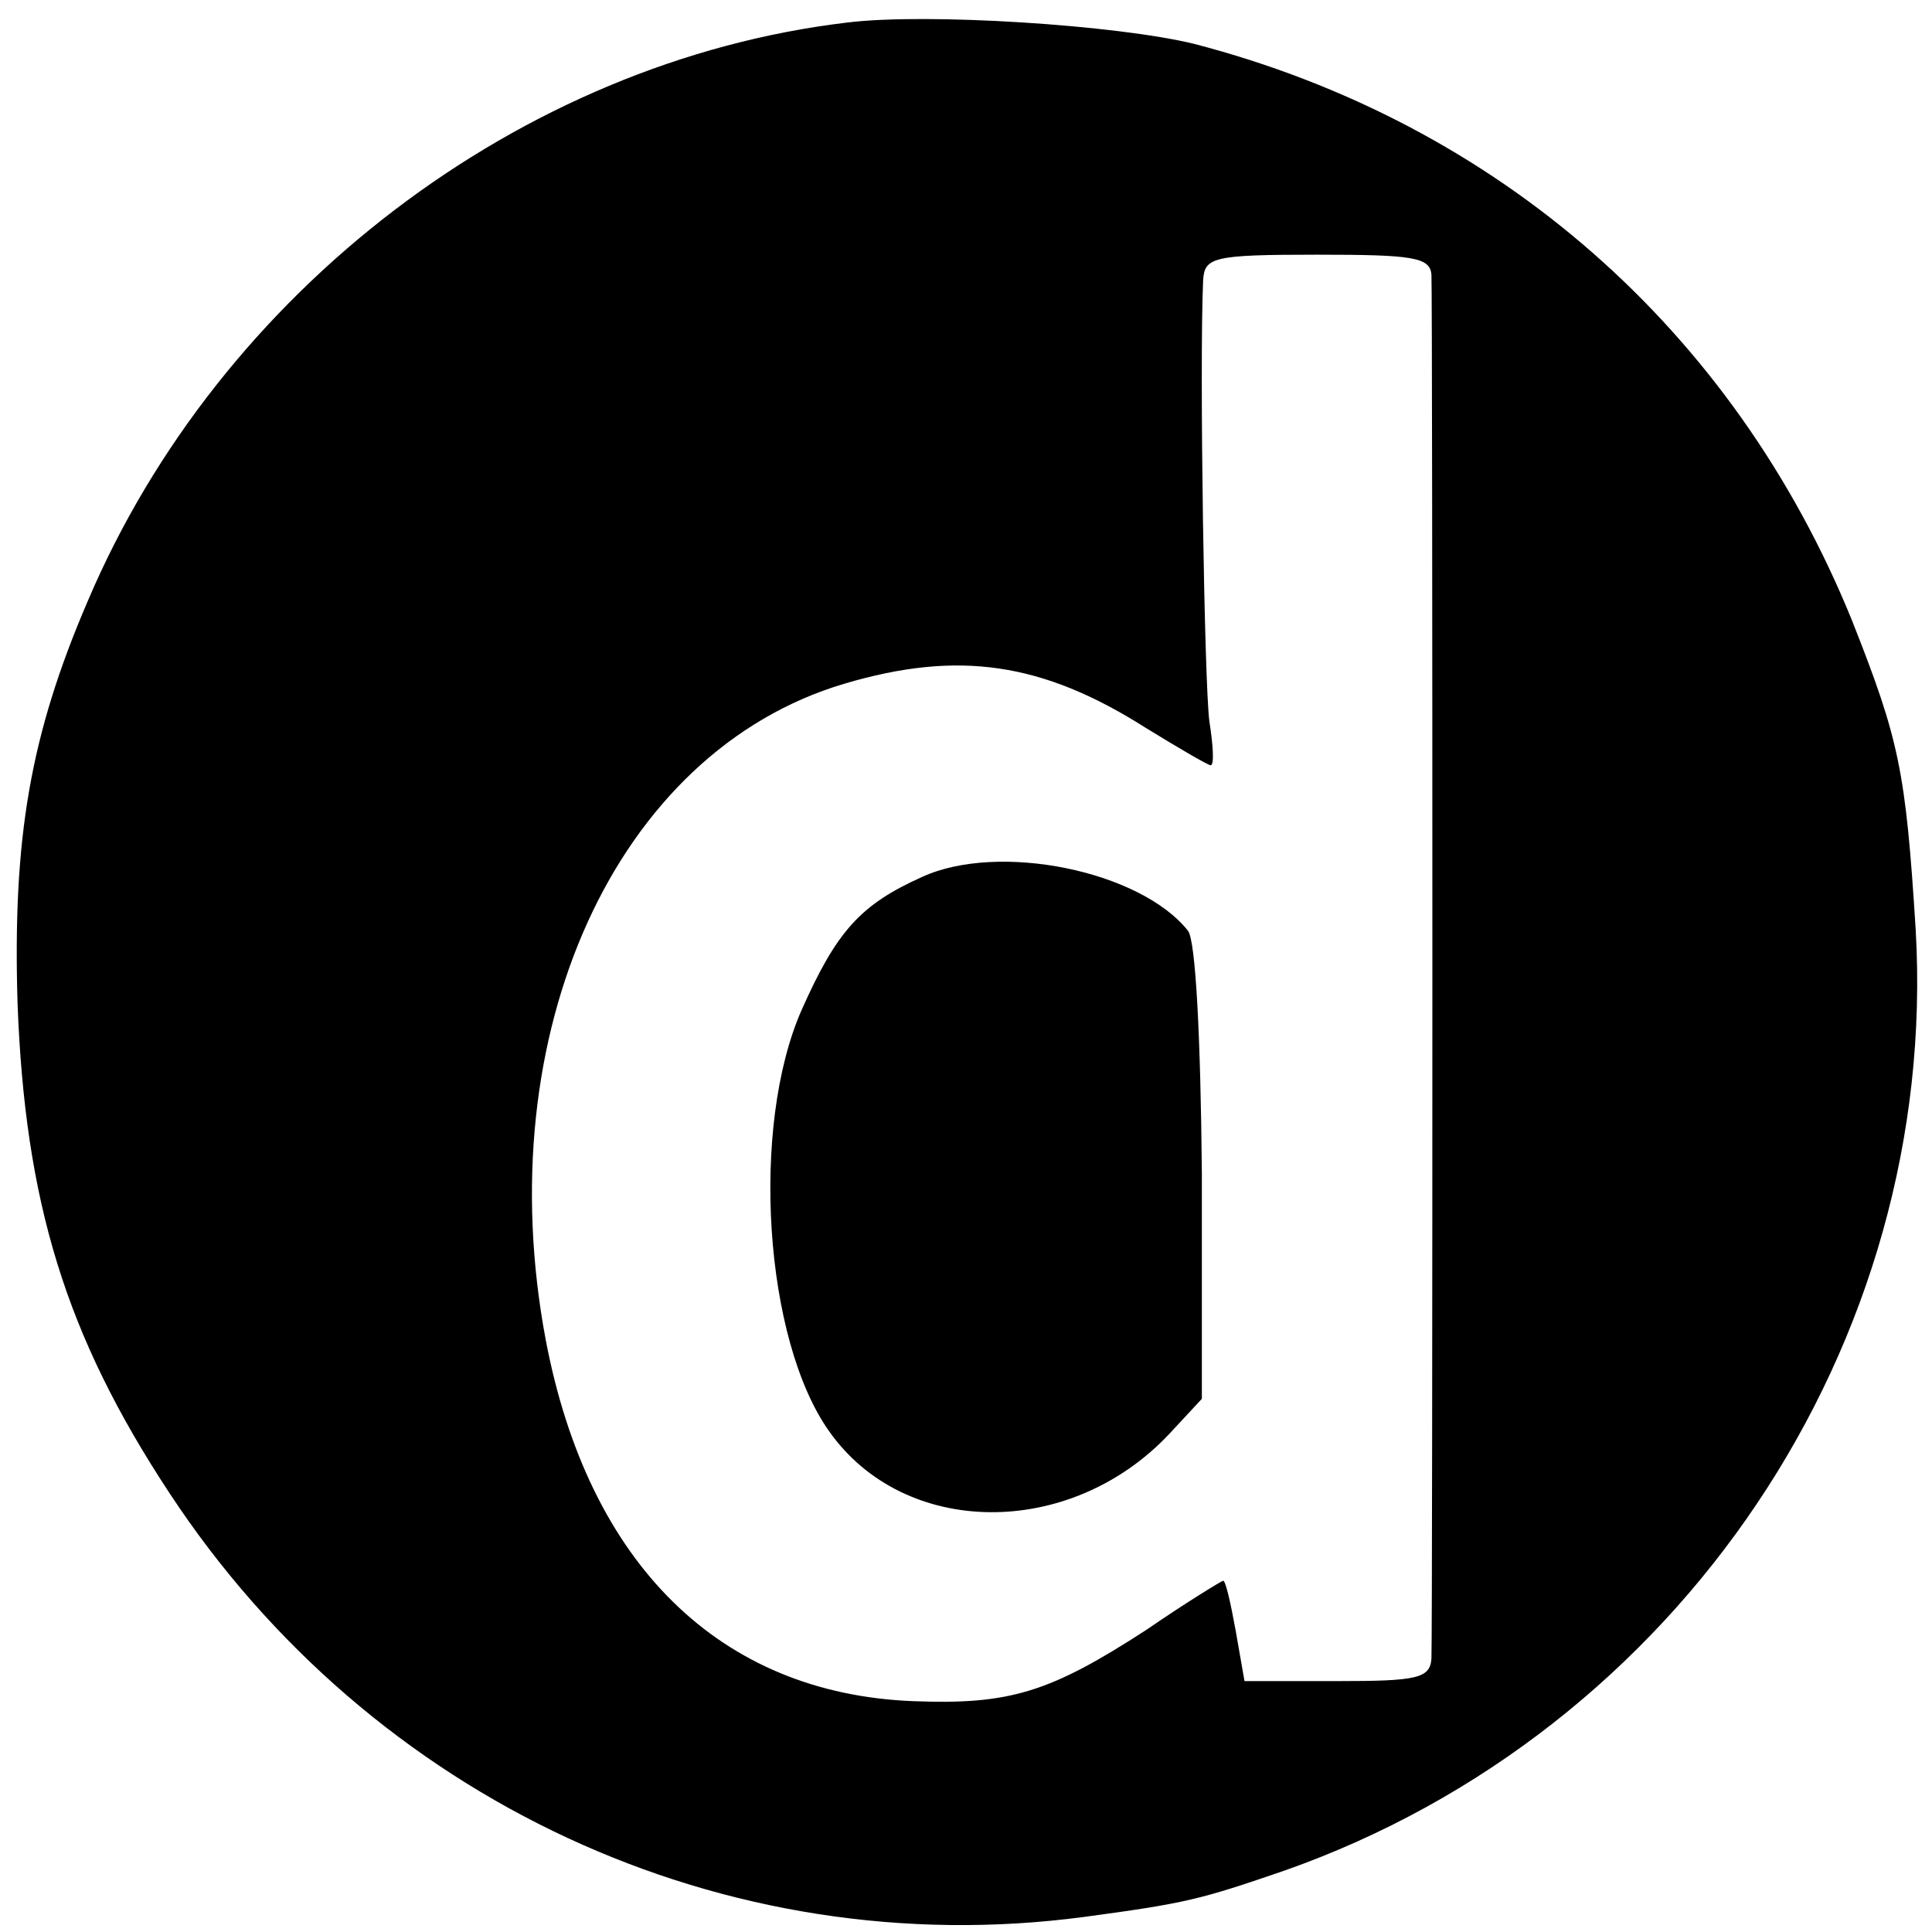 <?xml version="1.0" standalone="no"?>
<!DOCTYPE svg PUBLIC "-//W3C//DTD SVG 20010904//EN"
 "http://www.w3.org/TR/2001/REC-SVG-20010904/DTD/svg10.dtd">
<svg version="1.0" xmlns="http://www.w3.org/2000/svg"
 width="154pt" height="154pt" viewBox="0 0 154 154"
 preserveAspectRatio="xMidYMid meet">
<g transform="translate(0,154) scale(0.1,-0.1)"
fill="#000000" stroke="none">
<path d="M675 1522 c-260 -31 -500 -214 -605 -461 -46 -107 -60 -189 -56 -321
6 -158 38 -264 121 -390 161 -245 443 -376 729 -338 82 11 93 14 160 37 315
111 522 420 503 750 -8 127 -13 151 -51 247 -94 231 -282 396 -524 459 -61 15
-213 25 -277 17z m466 -201 c1 -21 1 -1081 0 -1103 -1 -16 -12 -18 -75 -18
l-74 0 -7 40 c-4 22 -8 40 -10 40 -1 0 -29 -17 -61 -39 -77 -50 -109 -60 -186
-57 -154 6 -259 109 -293 288 -46 245 56 469 238 523 91 27 158 17 240 -35 26
-16 50 -30 52 -30 3 0 2 16 -1 35 -4 30 -8 283 -5 351 1 19 7 21 91 21 76 0
90 -2 91 -16z"/>
<path d="M735 841 c-49 -22 -68 -43 -96 -106 -41 -93 -30 -263 22 -336 60 -85
192 -86 271 -2 l26 28 0 180 c-1 110 -5 185 -11 193 -38 48 -151 71 -212 43z"/>
</g>
</svg>
